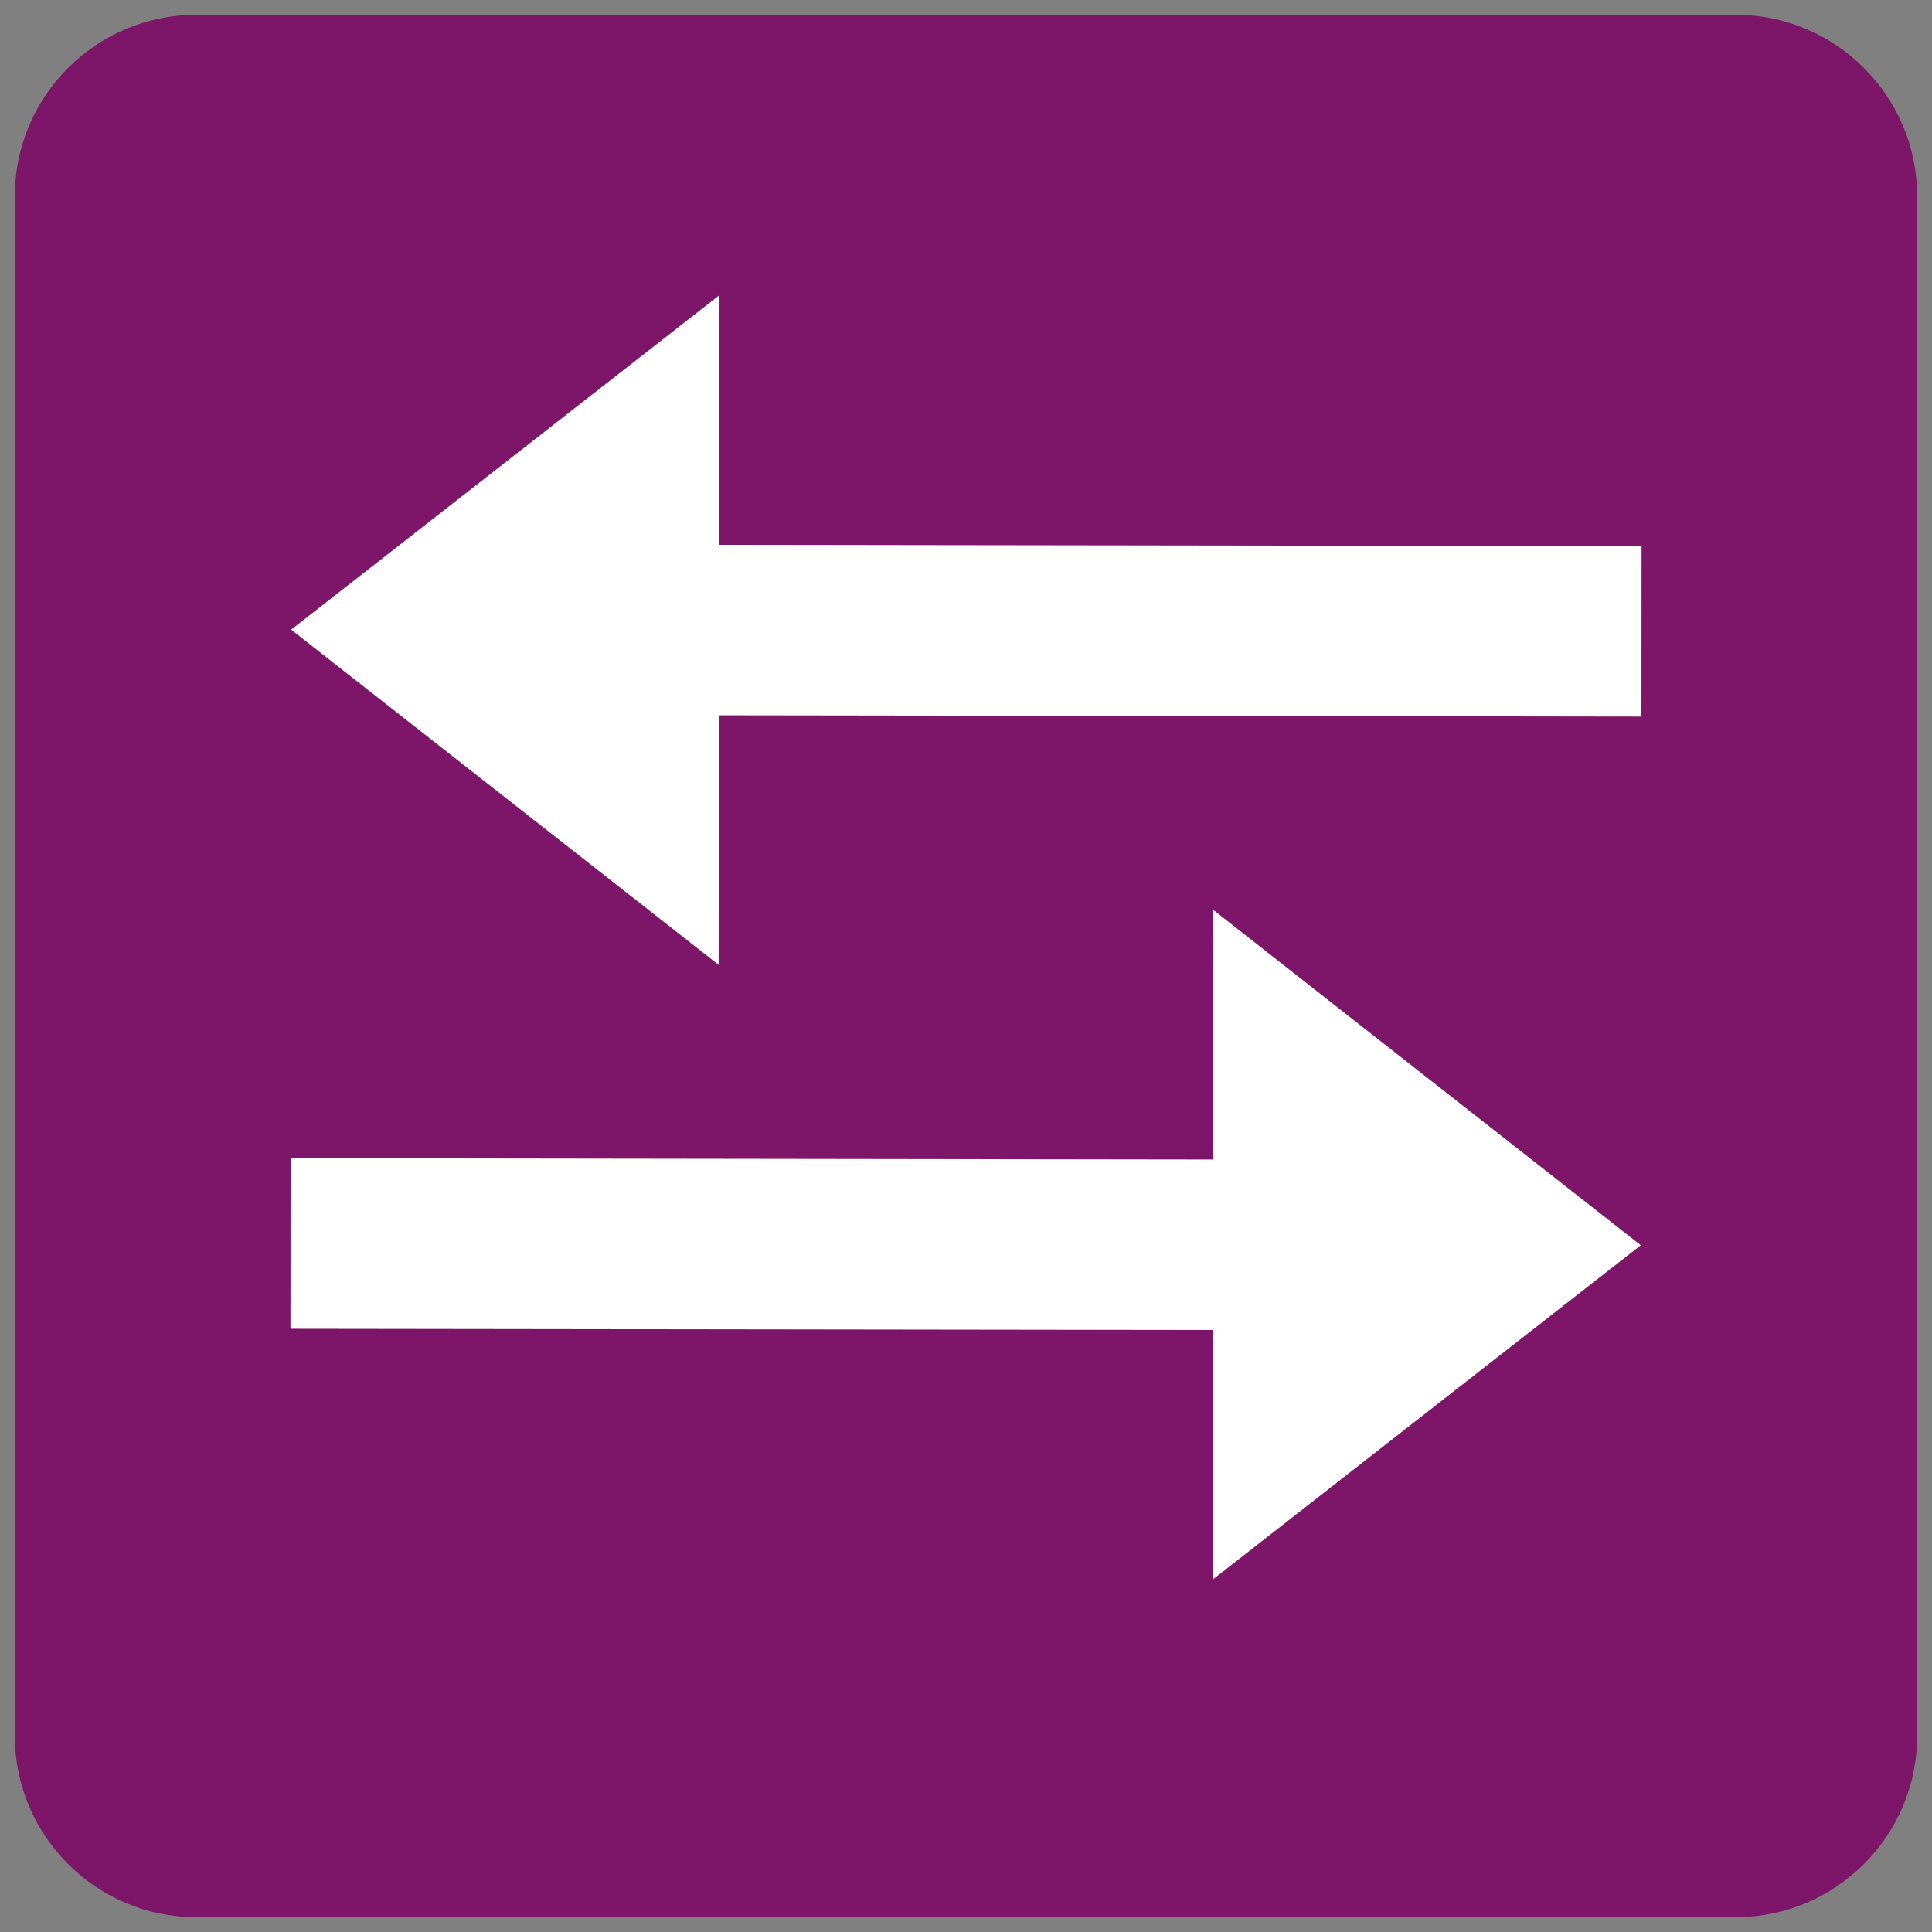 <?xml version="1.0" encoding="utf-8"?>
<!-- Generator: Adobe Illustrator 17.0.0, SVG Export Plug-In . SVG Version: 6.00 Build 0)  -->
<!DOCTYPE svg PUBLIC "-//W3C//DTD SVG 1.1//EN" "http://www.w3.org/Graphics/SVG/1.1/DTD/svg11.dtd">
<svg version="1.1" id="Capa_1" xmlns="http://www.w3.org/2000/svg" xmlns:xlink="http://www.w3.org/1999/xlink" x="0px" y="0px"
	 width="30px" height="30px" viewBox="0 0 30 30" enable-background="new 0 0 30 30" xml:space="preserve">
<rect x="0" y="0" width="30" height="30" fill="#808080" stroke="none"/>
<g>
	<g>
		<g>
			<path fill="#7D1669" d="M29.769,26.96c0,1.545-1.264,2.809-2.809,2.809H3.04c-1.545,0-2.809-1.264-2.809-2.809V3.04
				c0-1.545,1.264-2.809,2.809-2.809h23.92c1.545,0,2.809,1.264,2.809,2.809V26.96z"/>
		</g>
	</g>
	<g>
		<path fill="#FFFFFF" d="M4.512,17.985l14.325,0.02l0.004-3.875l6.637,5.206l-6.648,5.192l0.004-3.876L4.51,20.633L4.512,17.985z
			 M4.512,17.985"/>
		<path fill="#FFFFFF" d="M25.488,11.127l-14.325-0.02l-0.004,3.875L4.521,9.777l6.648-5.192L11.165,8.46L25.49,8.48L25.488,11.127z
			 M25.488,11.127"/>
	</g>
</g>
</svg>
